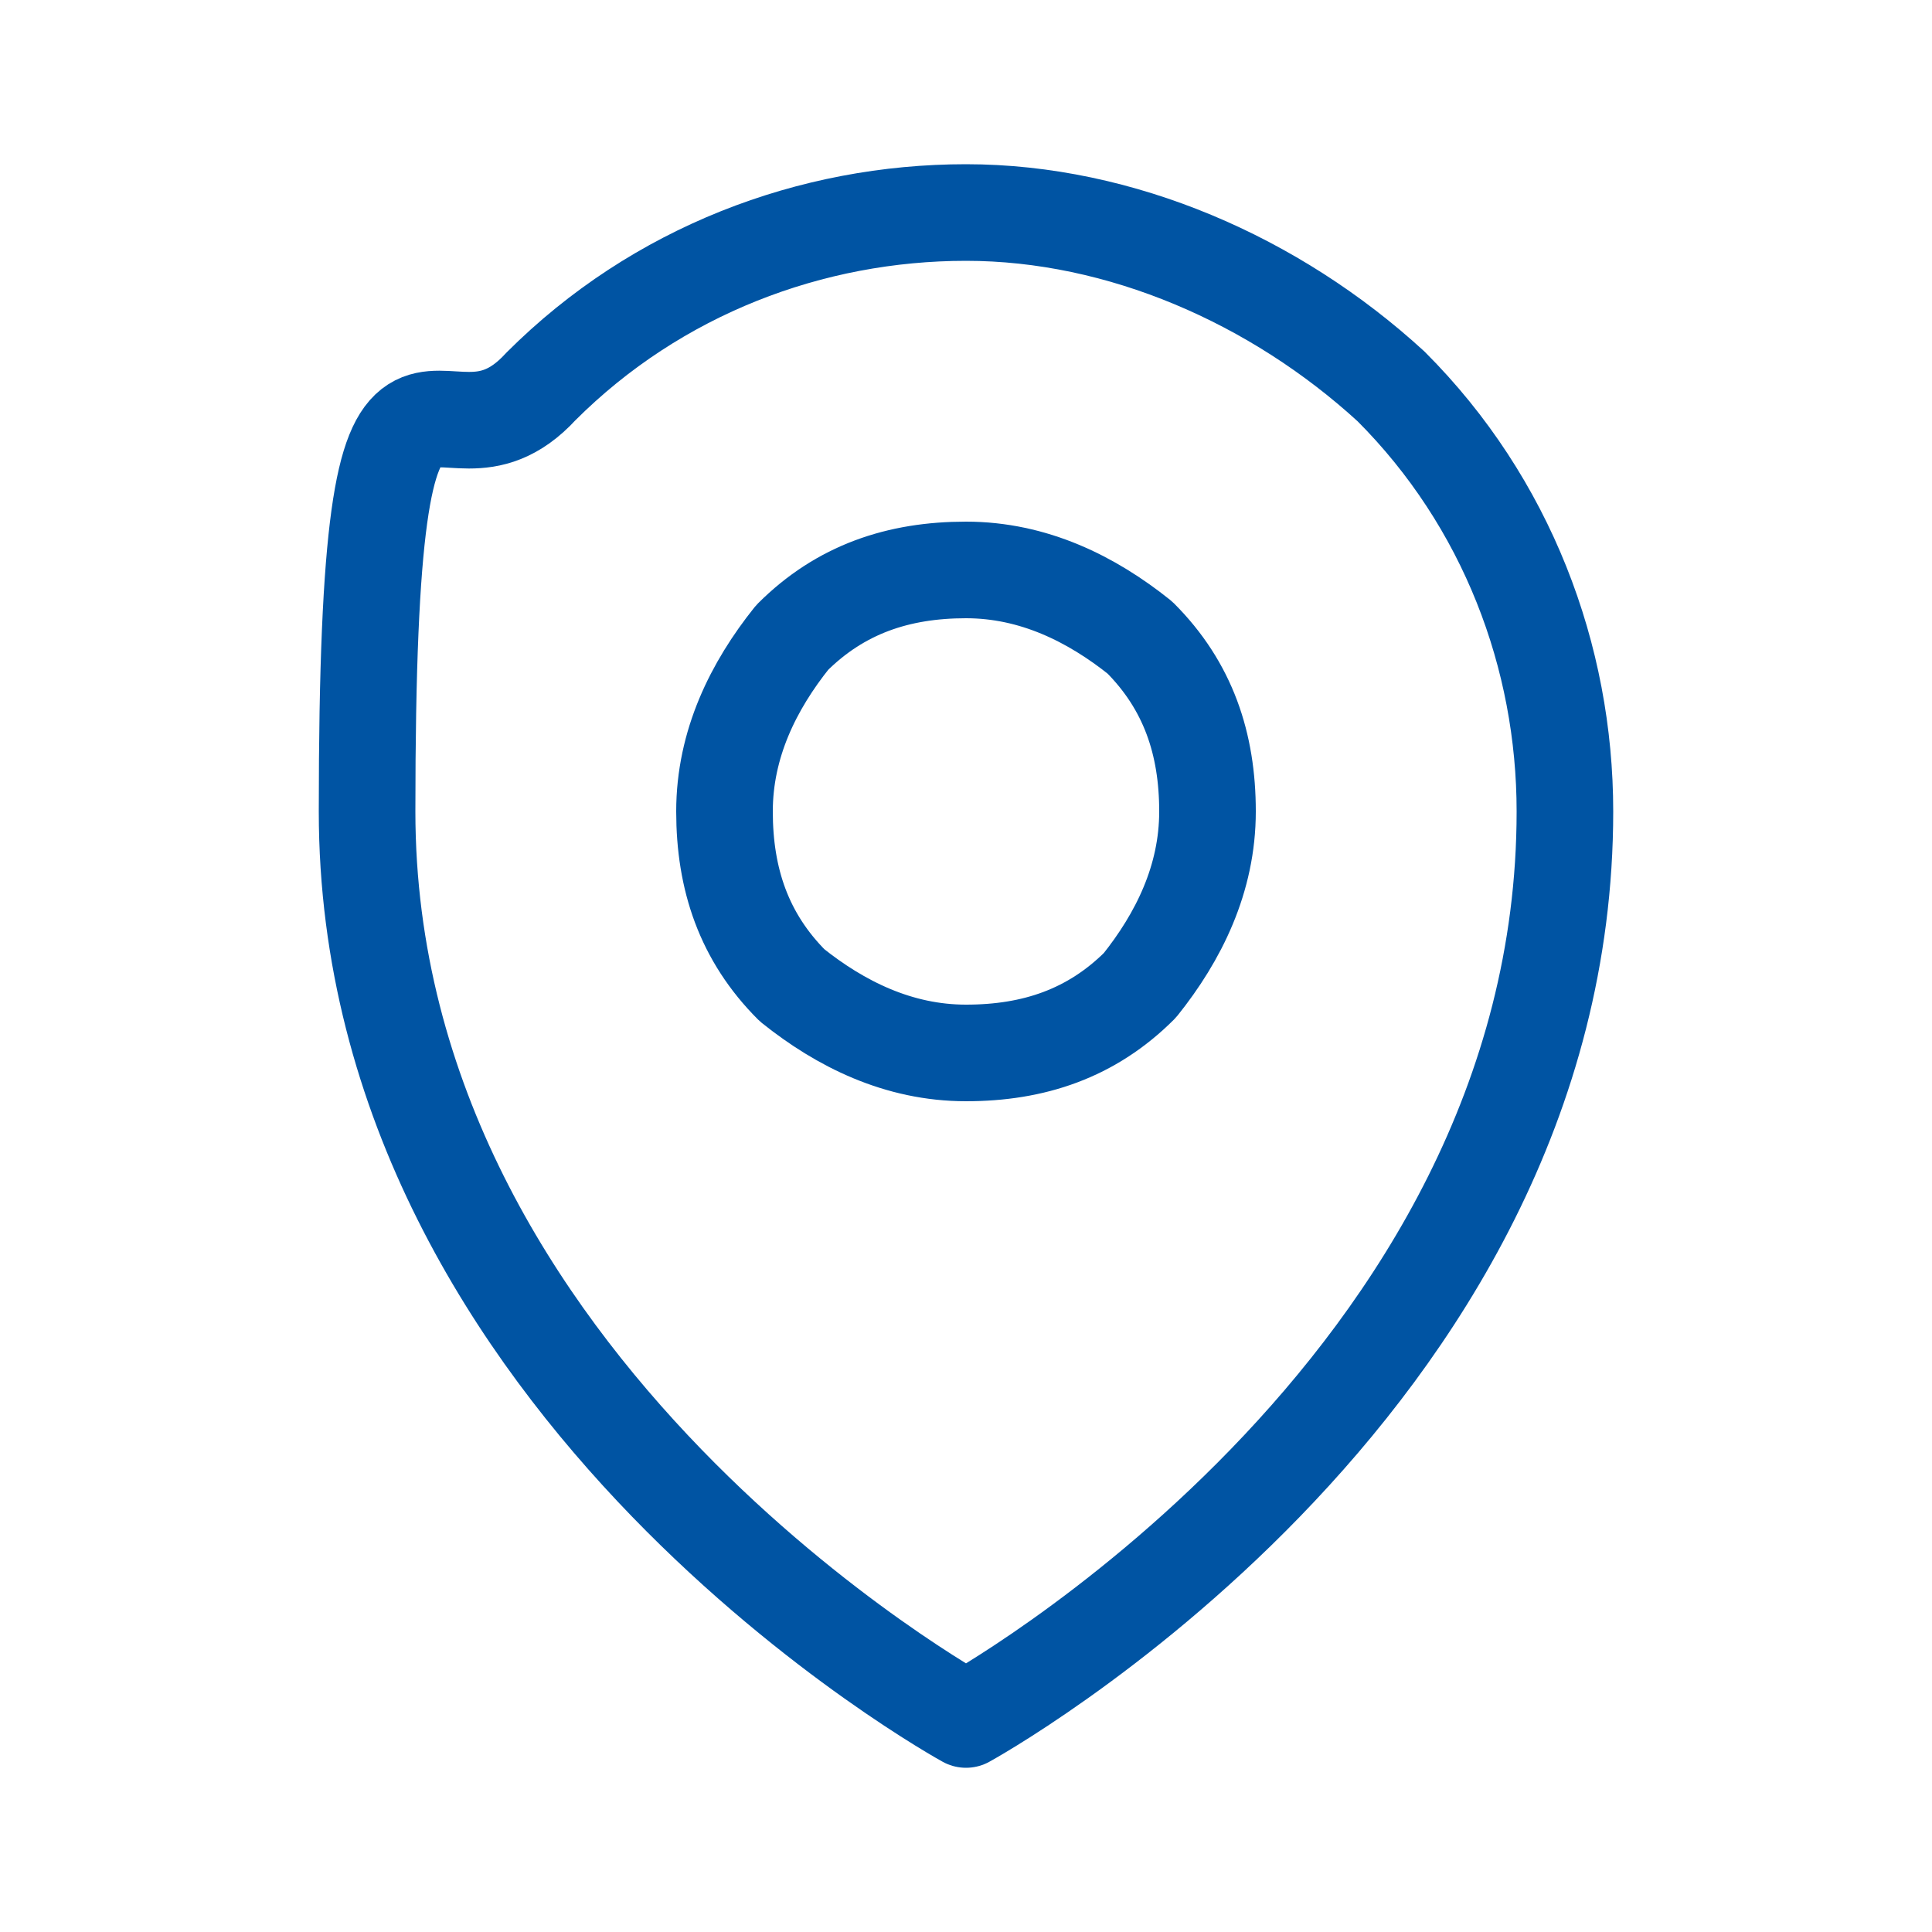 <?xml version="1.0" encoding="UTF-8"?>
<svg id="Layer_1" xmlns="http://www.w3.org/2000/svg" version="1.1" viewBox="0 0 20 20">
  <!-- Generator: Adobe Illustrator 29.4.0, SVG Export Plug-In . SVG Version: 2.1.0 Build 152)  -->
  <defs>
    <style>
      .st0 {
        fill: none;
        stroke: #0054a3;
        stroke-linecap: round;
        stroke-linejoin: round;
      }
    </style>
  </defs>
  <g id="Group_3601">
    <path id="Vector" class="st0" d="M12.5,8.4c0,.7-.3,1.3-.7,1.8-.5.5-1.1.7-1.8.7s-1.3-.3-1.8-.7c-.5-.5-.7-1.1-.7-1.8s.3-1.3.7-1.8c.5-.5,1.1-.7,1.8-.7s1.3.3,1.8.7c.5.5.7,1.1.7,1.8Z"/>
    <path id="Vector_2" class="st0" d="M16.2,8.4c0,6-6.2,9.4-6.2,9.4,0,0-6.2-3.4-6.2-9.4s.7-3.2,1.8-4.4c1.2-1.2,2.8-1.8,4.4-1.8s3.2.7,4.4,1.8c1.2,1.2,1.8,2.8,1.8,4.4Z"/>
  </g>
</svg>